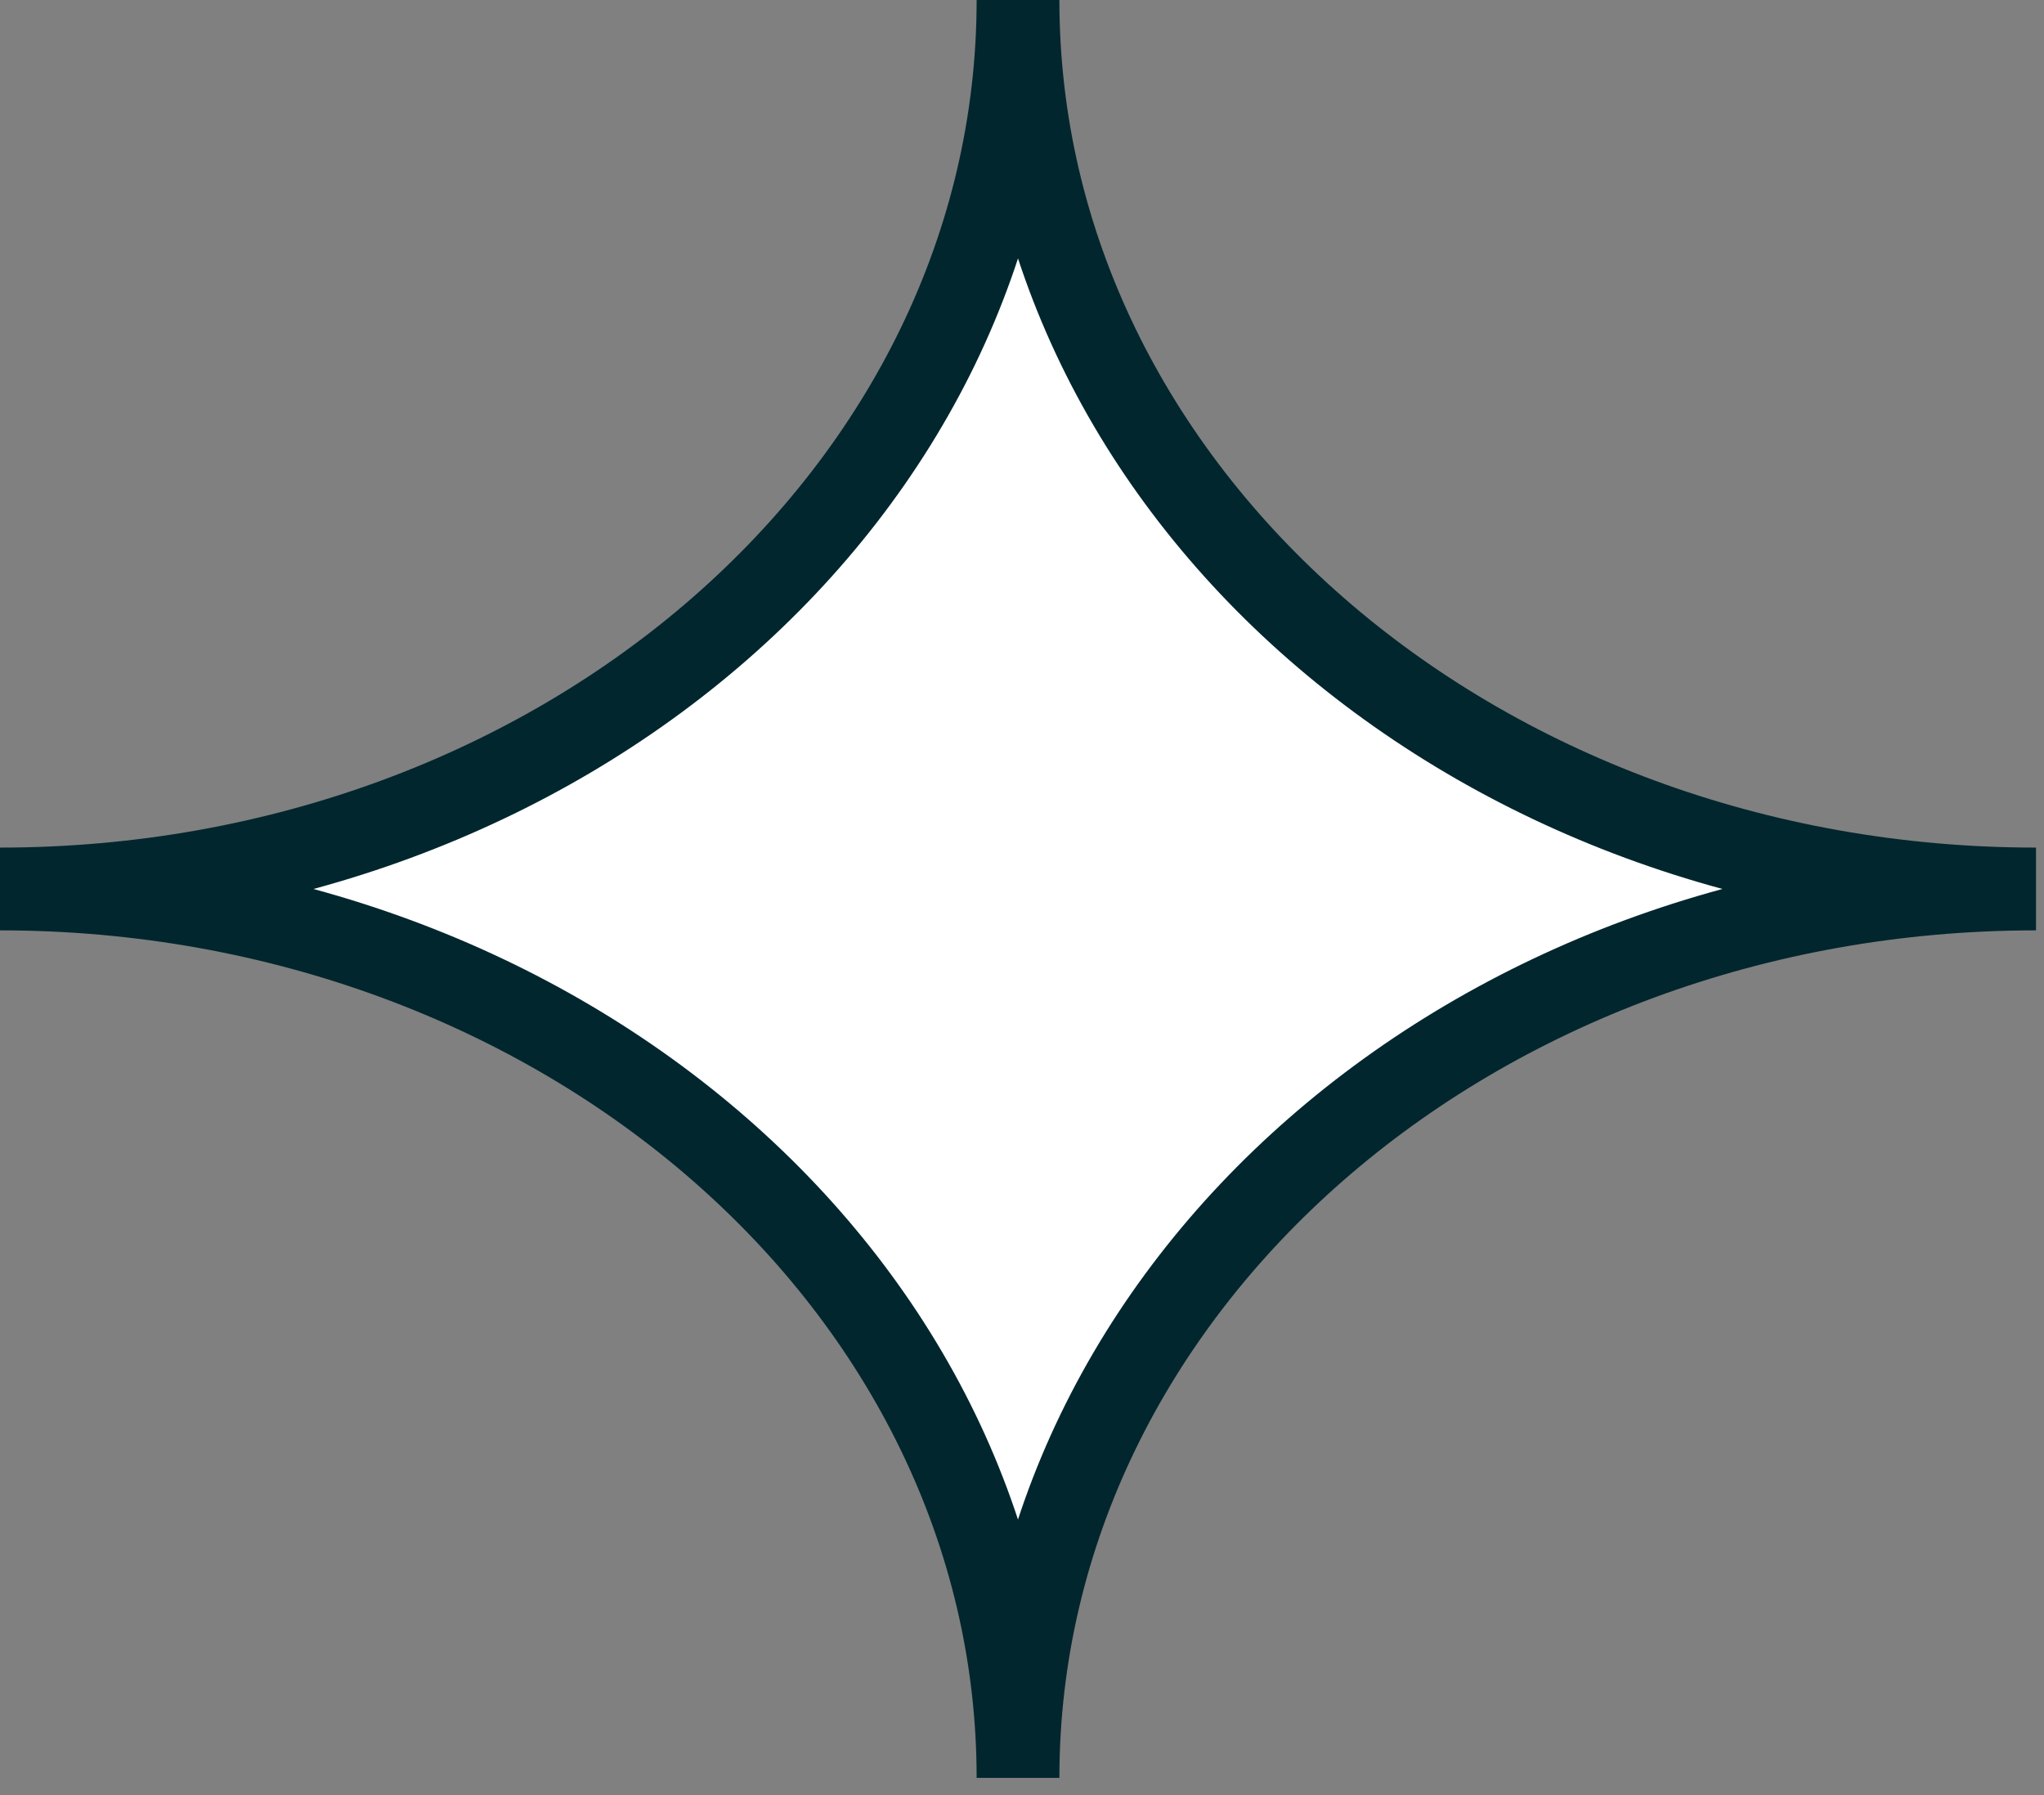 <svg width="41" height="36" viewBox="0 0 41 36" fill="none" xmlns="http://www.w3.org/2000/svg">
<rect x="0" y="0" width="41" height="36" fill="#808080" stroke="none"/>
<path d="M20.42 35.655C20.42 25.816 11.28 17.828 0 17.828C11.28 17.828 20.42 9.848 20.42 0C20.42 9.848 29.56 17.828 40.84 17.828C29.56 17.828 20.42 25.807 20.42 35.655Z" fill="white" stroke="#01262E" stroke-width="1.66" stroke-miterlimit="10"/>
</svg>
